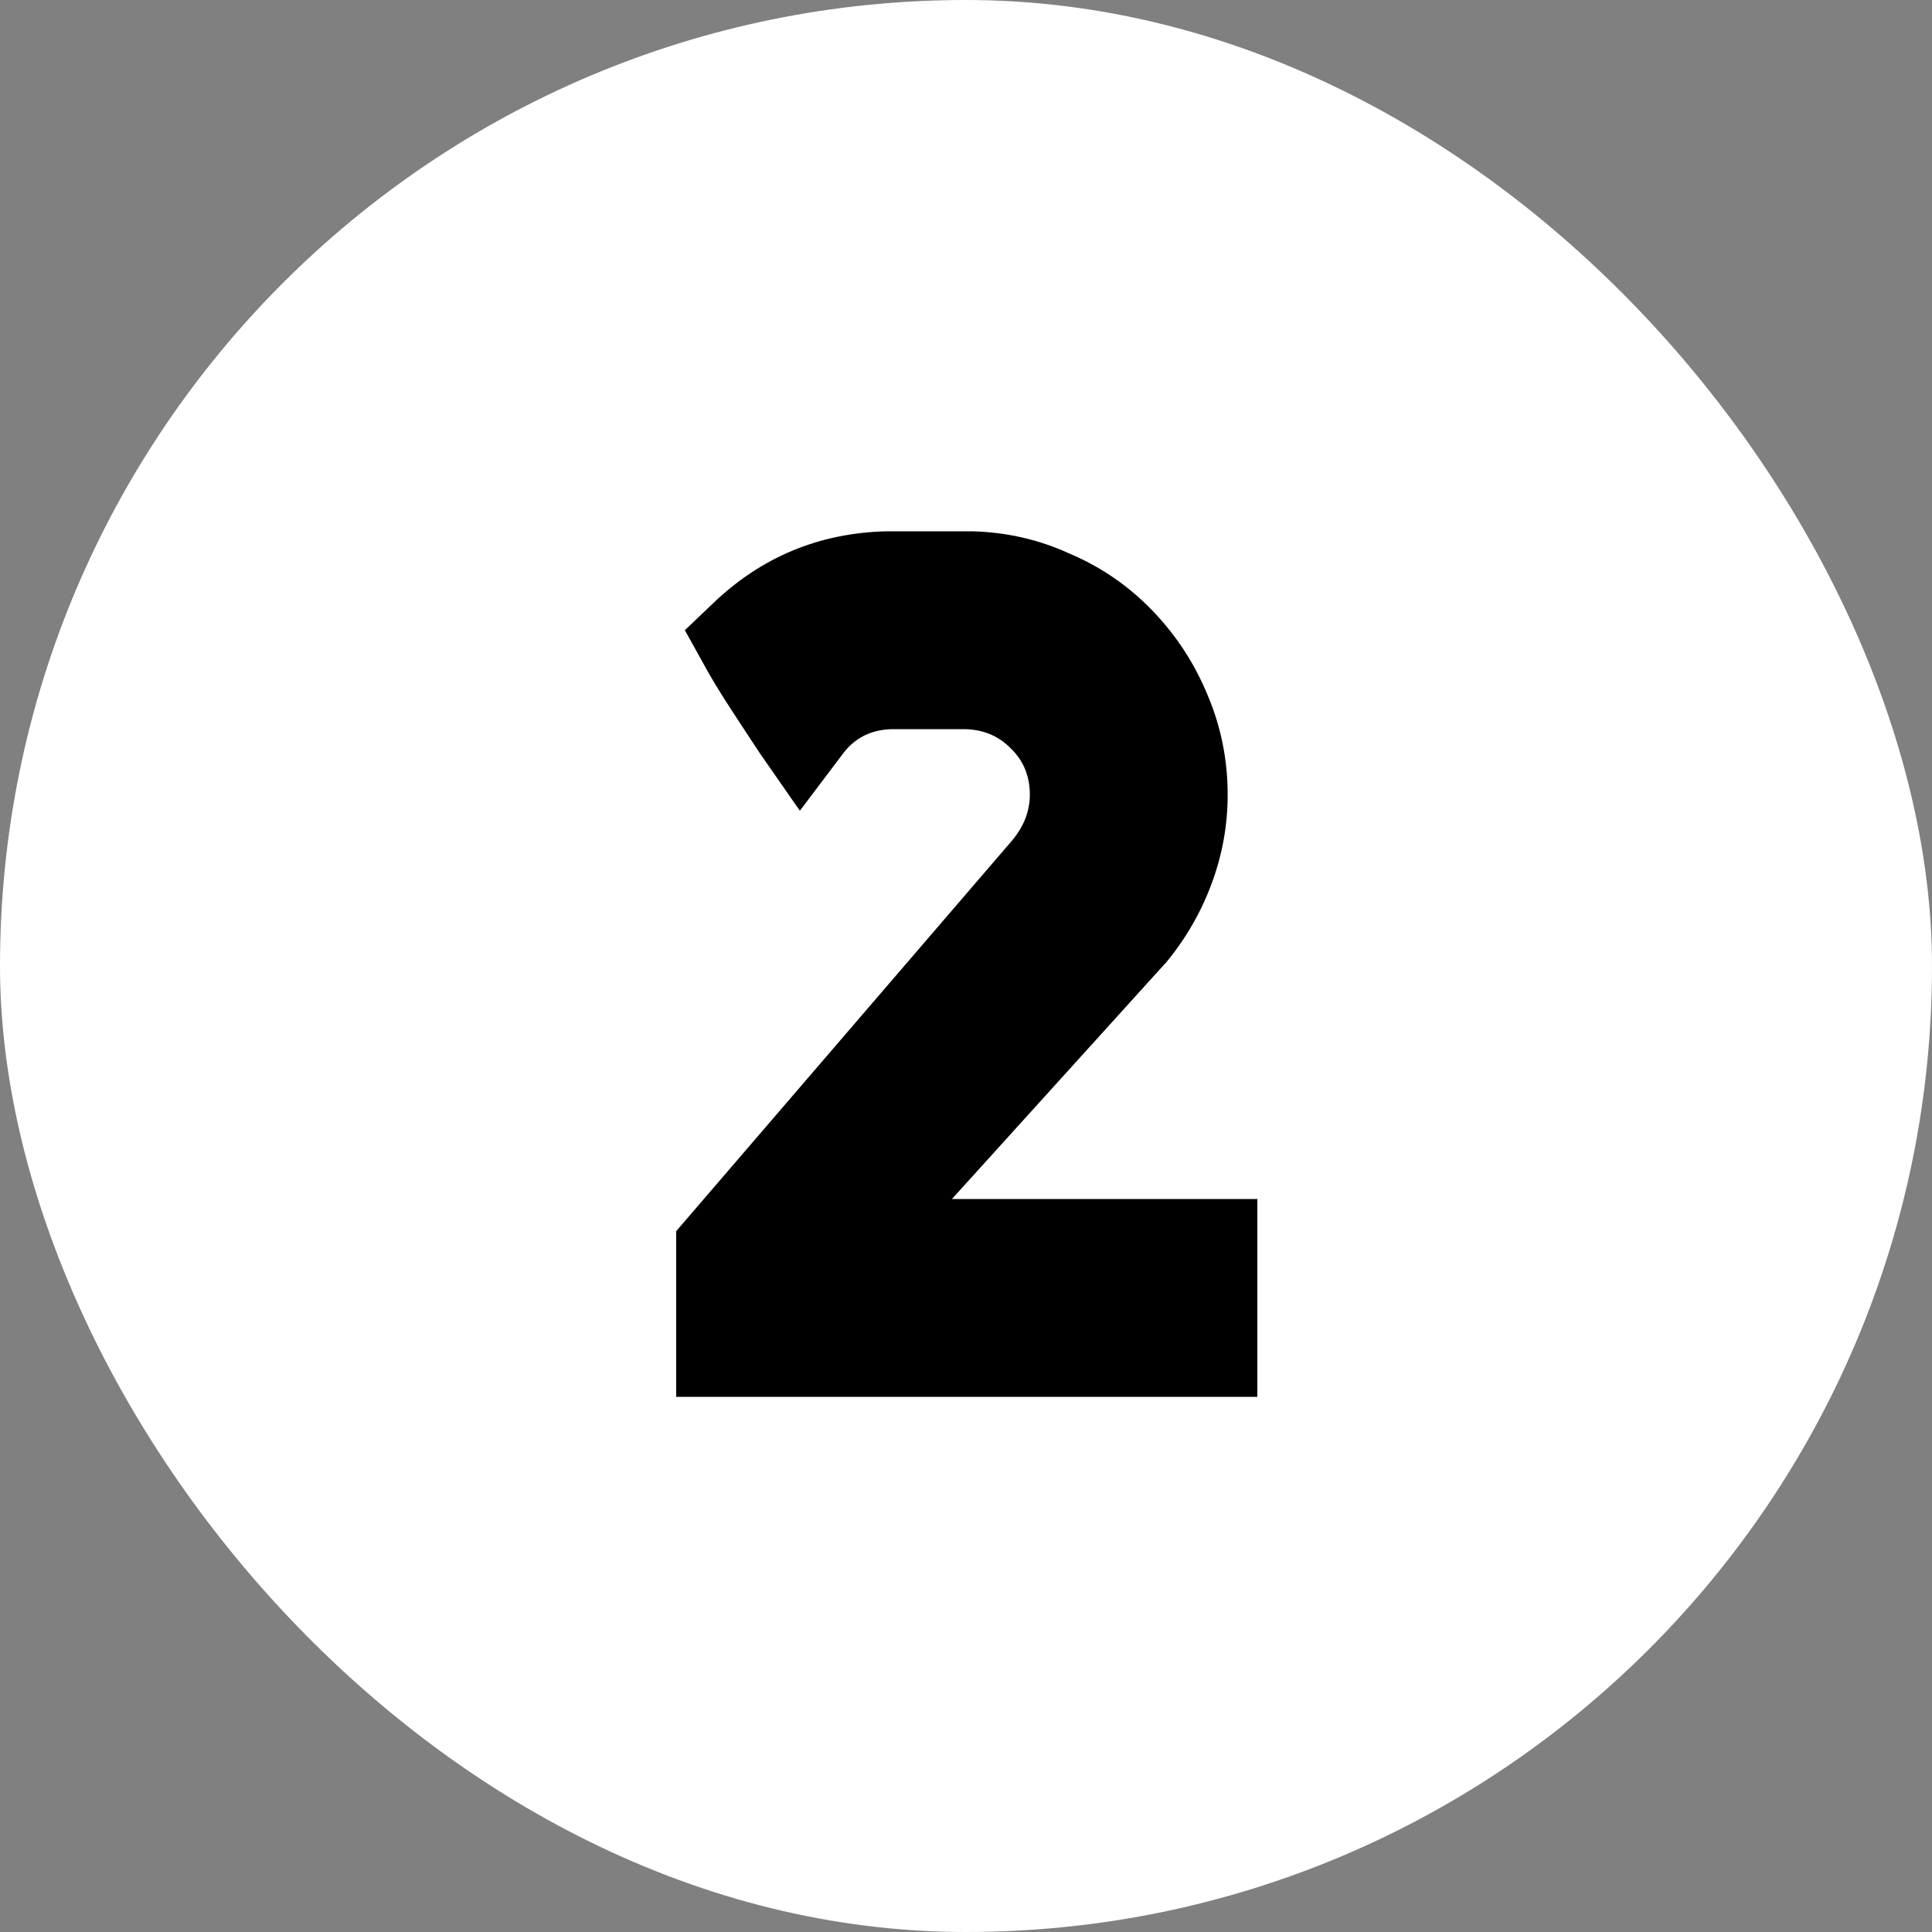 <?xml version="1.0" encoding="UTF-8"?> <svg xmlns="http://www.w3.org/2000/svg" width="200" height="200" viewBox="0 0 200 200" fill="none"><rect x="0" y="0" width="200" height="200" fill="#808080" stroke="none"/><rect width="200" height="200" rx="100" fill="white"></rect><path d="M130.16 124.12V144.6H70V127.448L104.56 87.256C105.925 85.72 106.608 84.056 106.608 82.264C106.608 80.301 105.925 78.68 104.56 77.4C103.28 76.12 101.659 75.48 99.696 75.48H92.528C90.224 75.48 88.432 76.376 87.152 78.168L82.8 83.928L78.704 78.04C78.021 77.016 77.04 75.523 75.76 73.56C74.48 71.597 73.499 69.976 72.816 68.696L70.896 65.24L73.712 62.552C78.747 57.688 84.763 55.171 91.76 55H100.592C104.176 55.085 107.547 55.853 110.704 57.304C113.947 58.669 116.805 60.632 119.28 63.192C121.755 65.752 123.675 68.696 125.04 72.024C126.405 75.267 127.088 78.68 127.088 82.264C127.088 85.421 126.533 88.493 125.424 91.48C124.315 94.467 122.736 97.197 120.688 99.672L120.56 99.8L98.544 124.12H130.16Z" fill="black"></path></svg> 